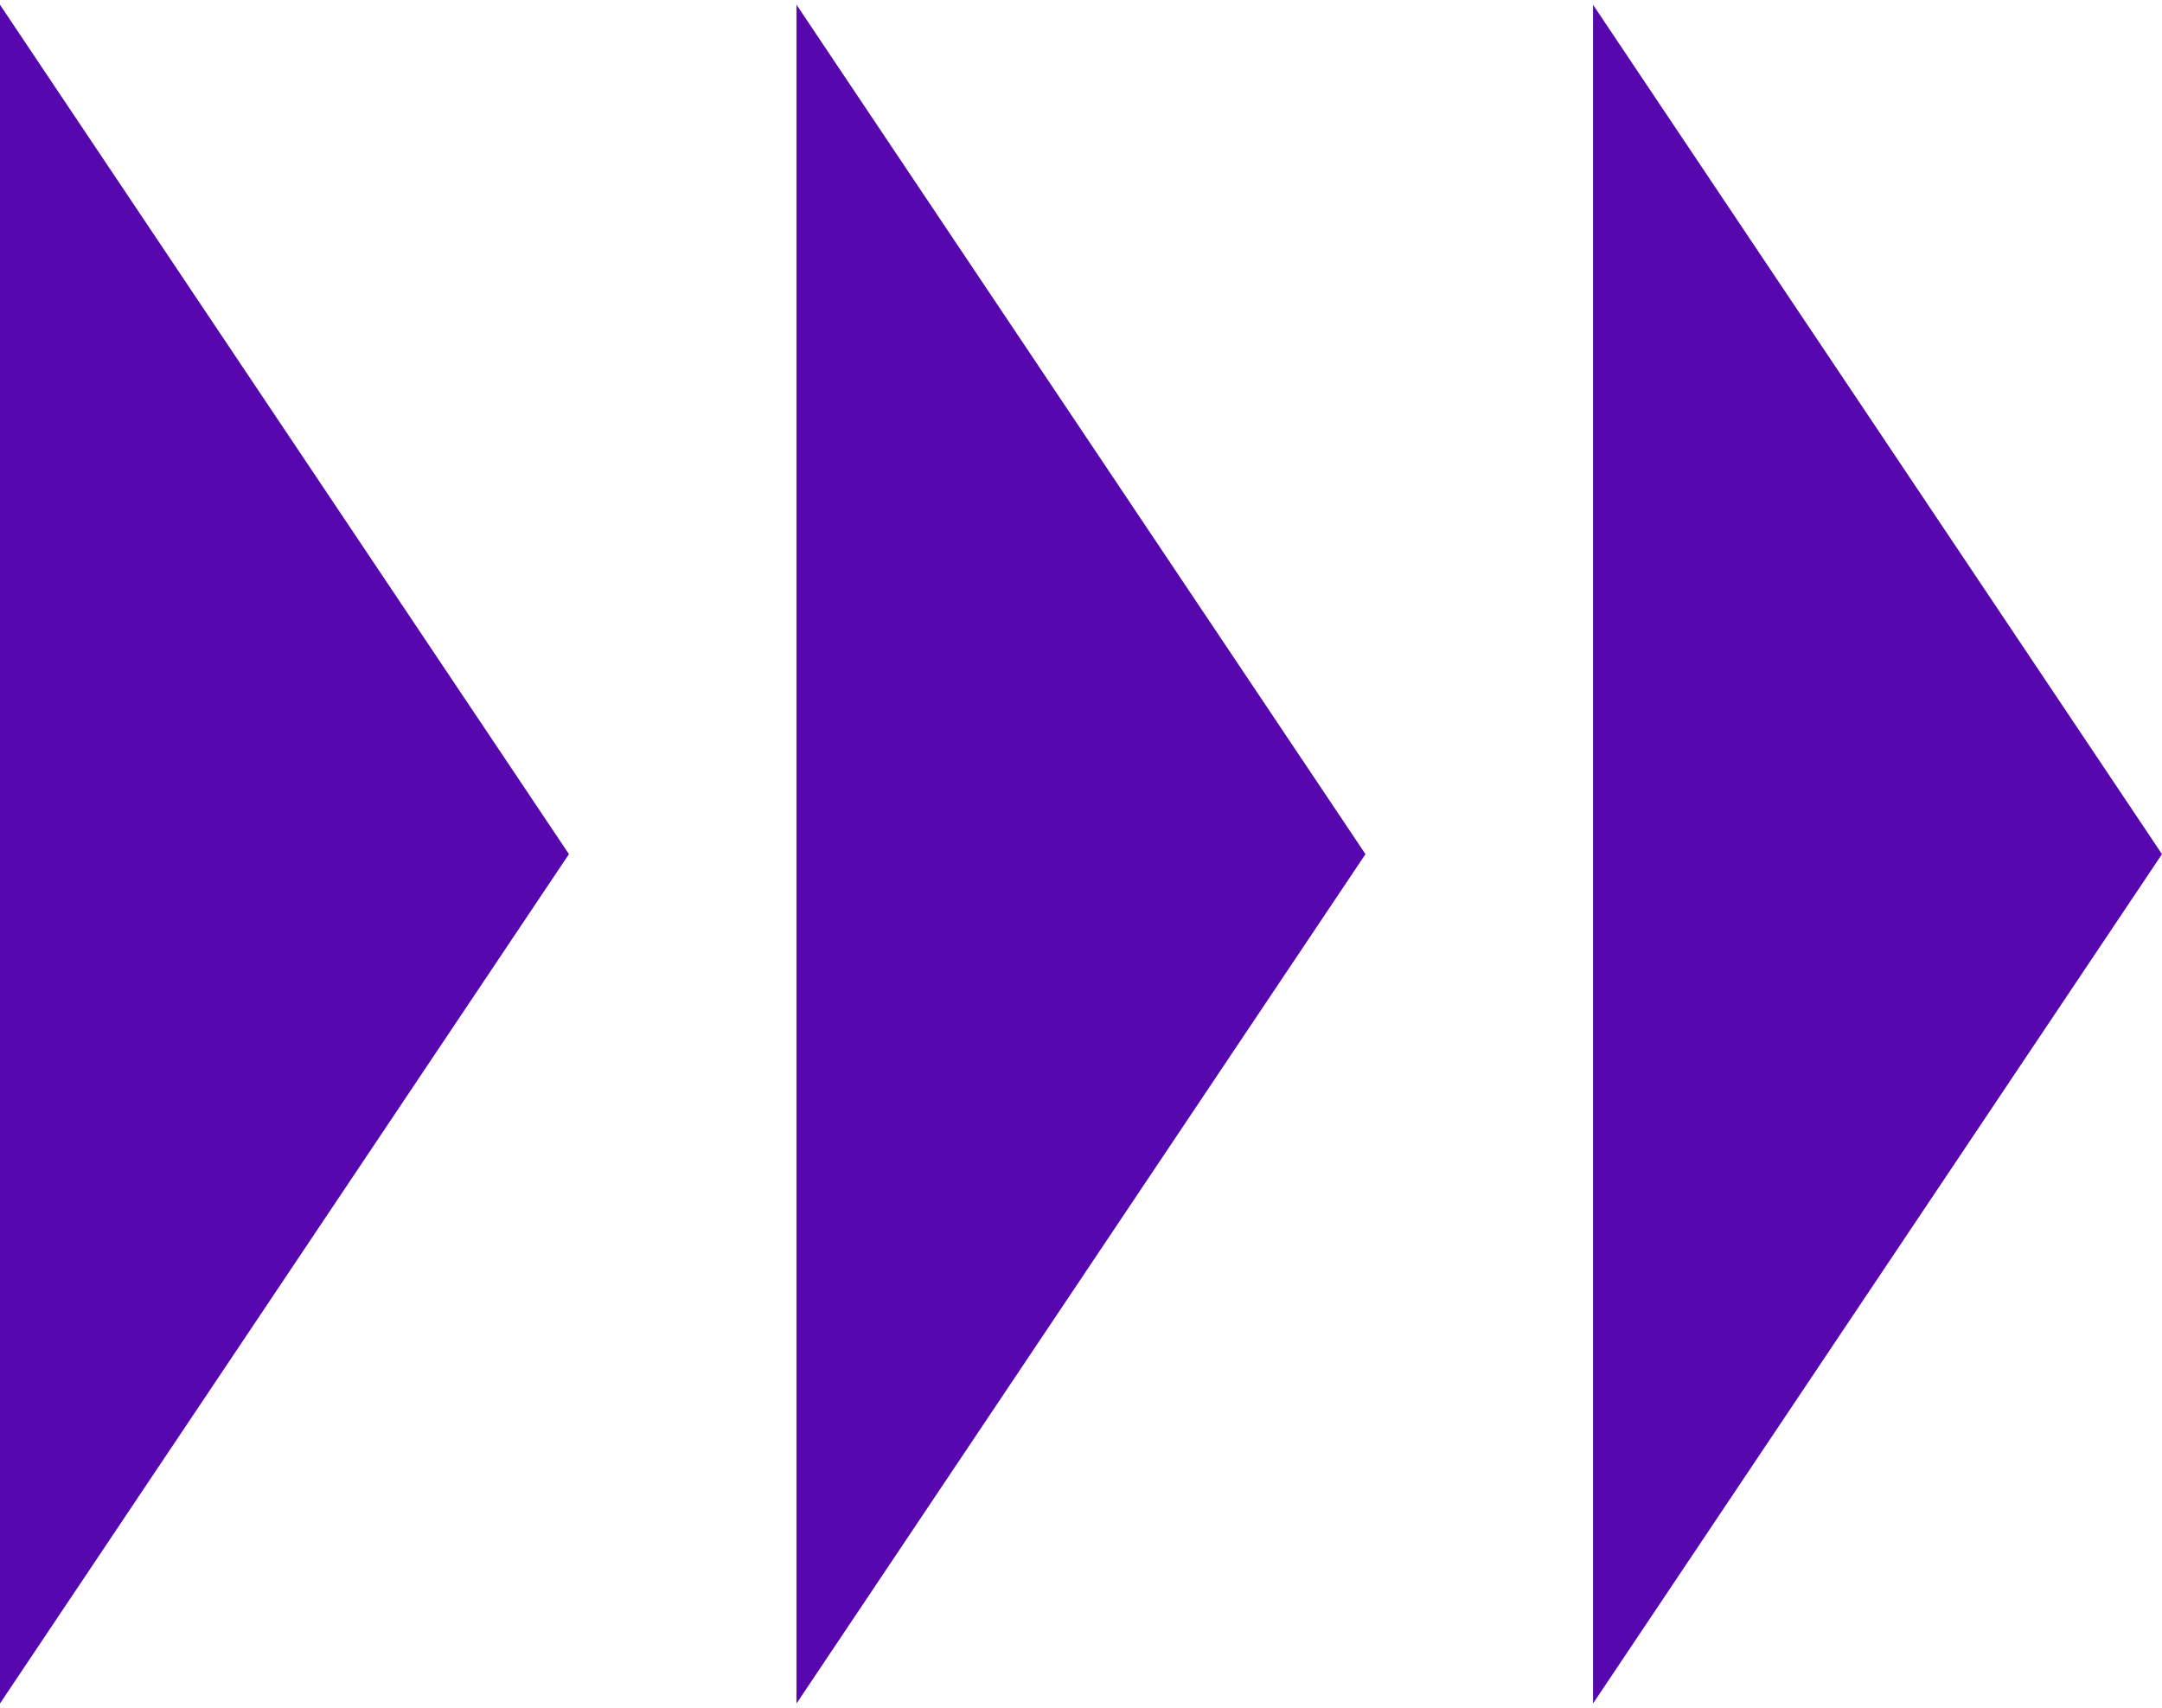 <svg width="81" height="64" viewBox="0 0 81 64" fill="none" xmlns="http://www.w3.org/2000/svg">
<path d="M21.316 32L0 63.821L3.6409e-06 0.178L21.316 32Z" fill="#5608AE"/>
<path d="M51.158 32L29.842 63.821L29.842 0.178L51.158 32Z" fill="#5608AE"/>
<path d="M81 32L59.684 63.821L59.684 0.178L81 32Z" fill="#5608AE"/>
</svg>

